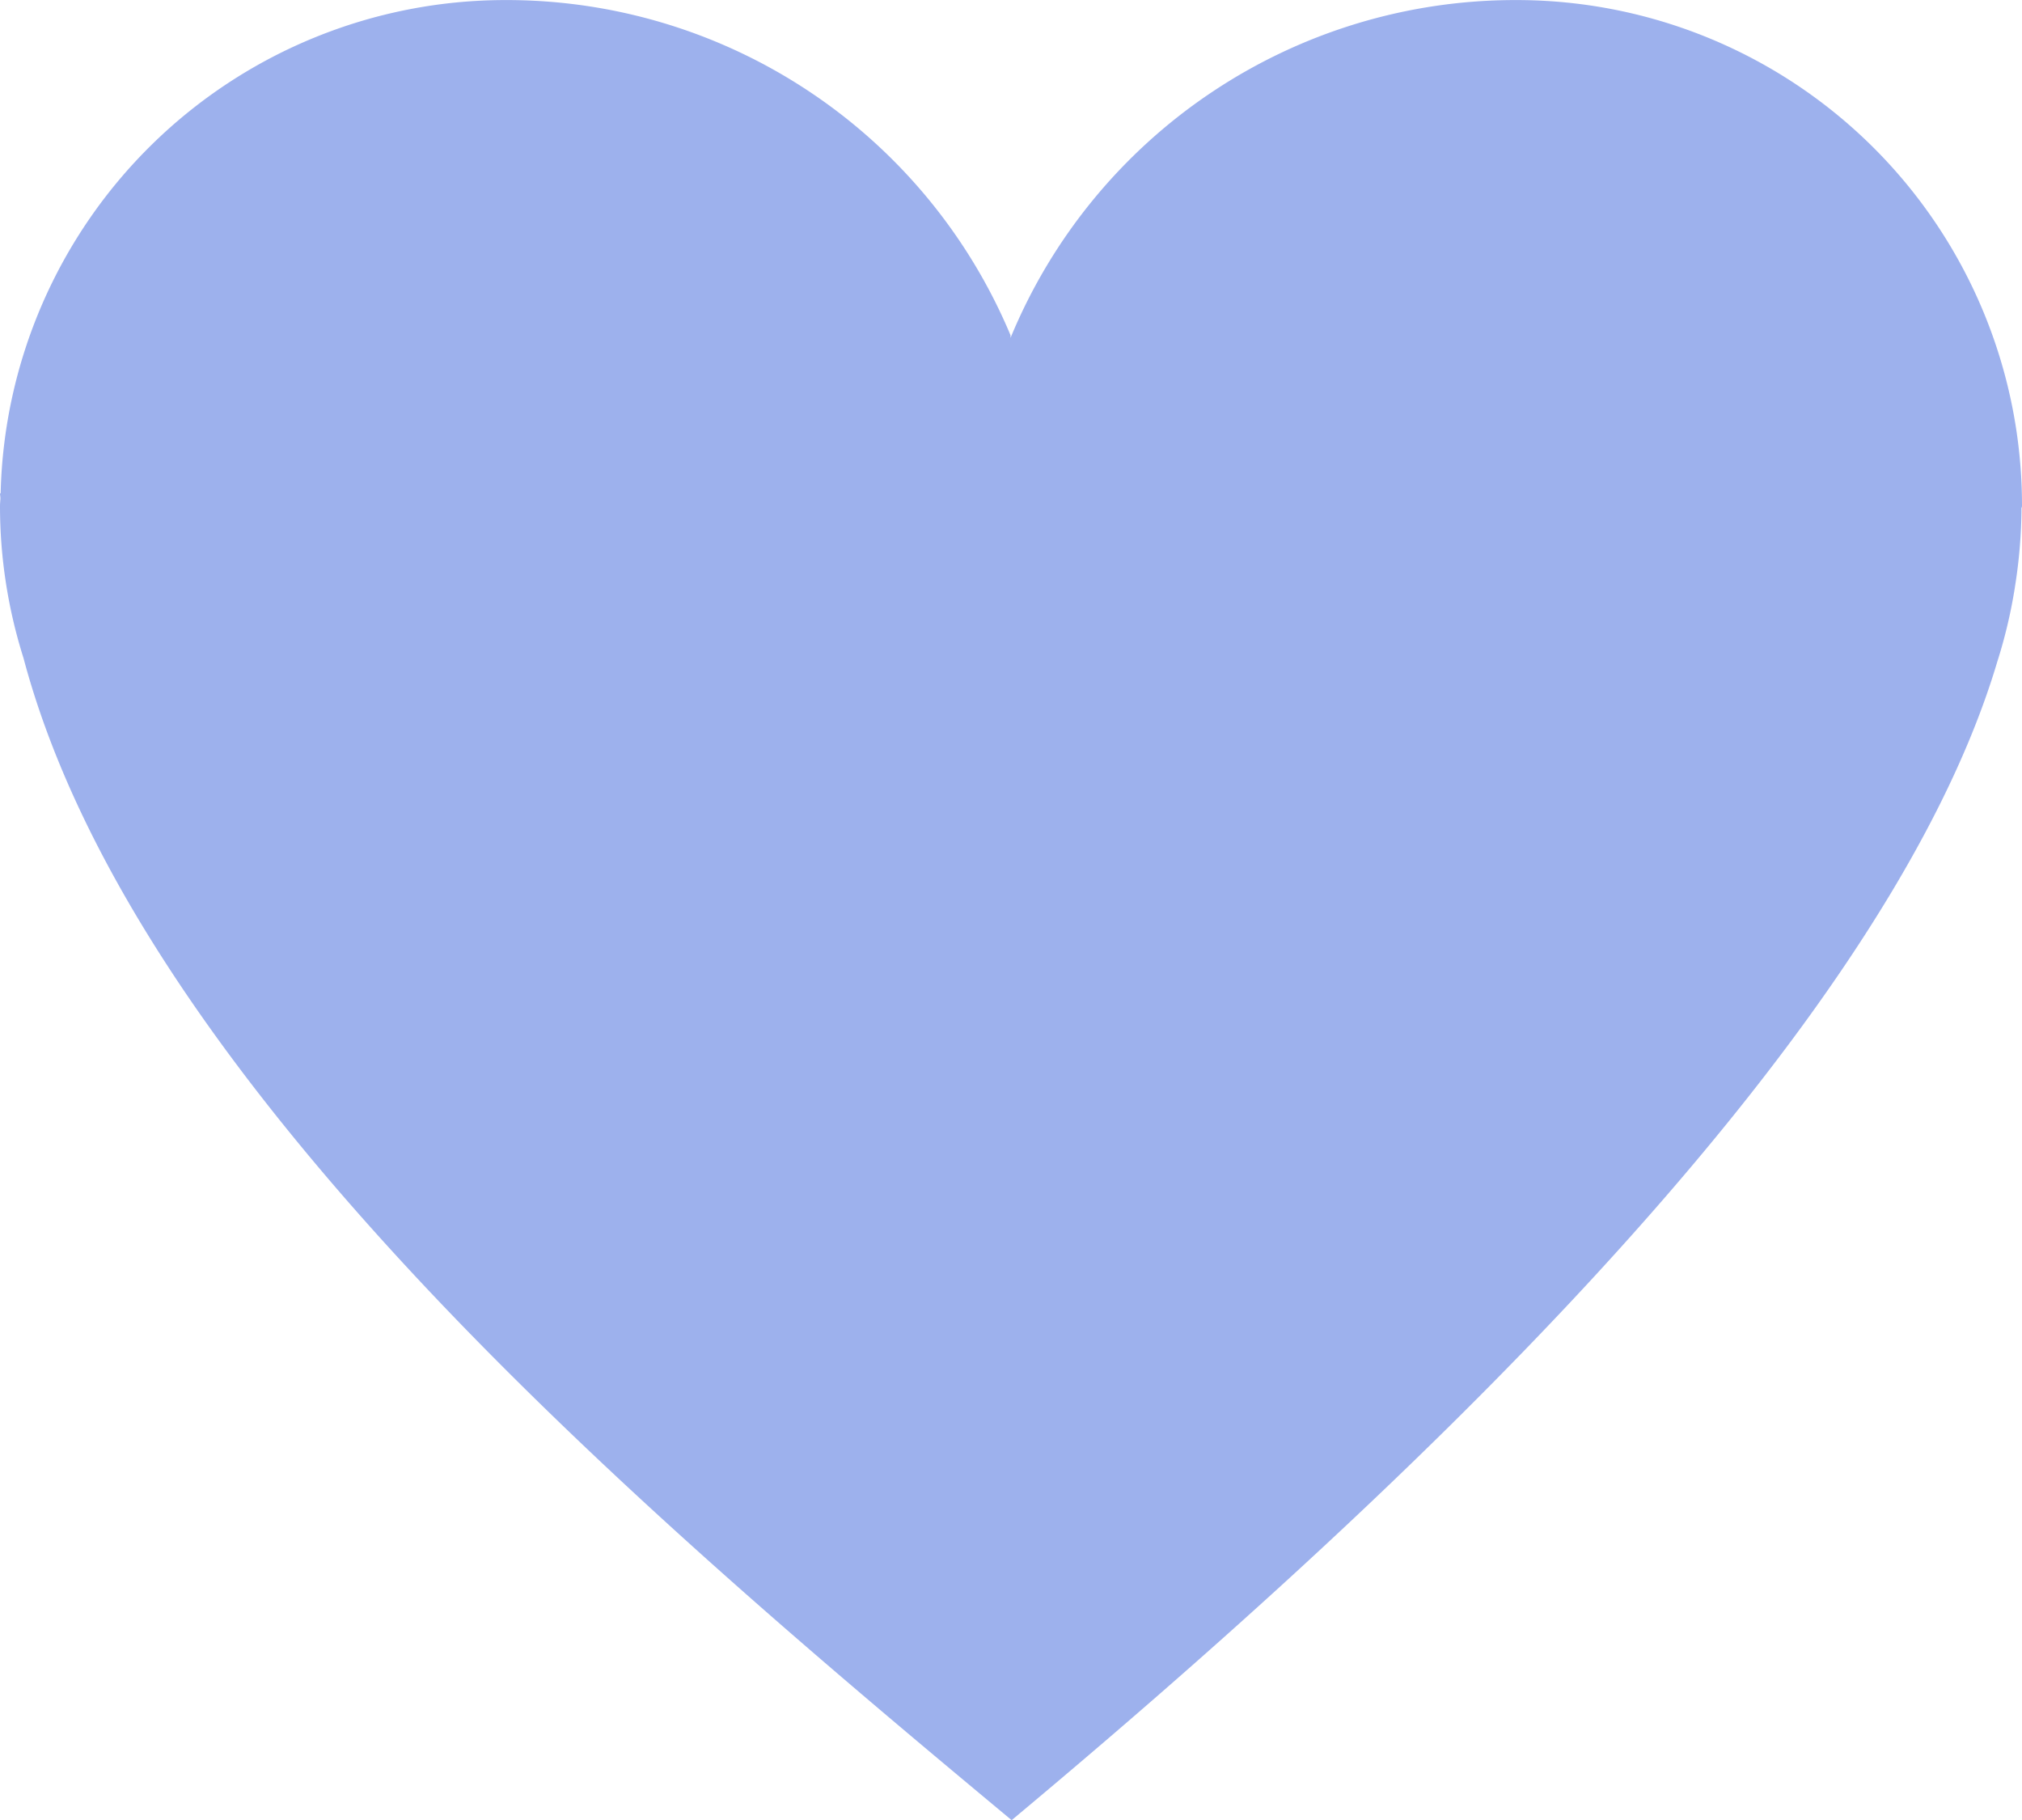 <svg xmlns="http://www.w3.org/2000/svg" width="34.438" height="30.994" viewBox="0 0 34.438 30.994">
  <path id="feature_icon_01" d="M811.627,9288.971a8.608,8.608,0,0,0-8.608-8.609,9.3,9.3,0,0,0-8.619,5.753v-.045a9.305,9.305,0,0,0-8.6-5.708,8.6,8.6,0,0,0-8.6,8.4h-.011c0,.027.007.056.007.084s-.007.083-.007.127a8.594,8.594,0,0,0,.4,2.594c1.934,7.273,10.721,14.707,16.83,19.791,6.061-5.06,14.8-13.049,16.787-19.728a8.552,8.552,0,0,0,.289-1.2c.009-.049.015-.1.023-.146a8.732,8.732,0,0,0,.1-1.217c0-.019,0-.037,0-.056h0C811.626,9289,811.627,9288.983,811.627,9288.971Z" transform="translate(-777.189 -9280.361)" fill="#9db1ed"/>
</svg>
